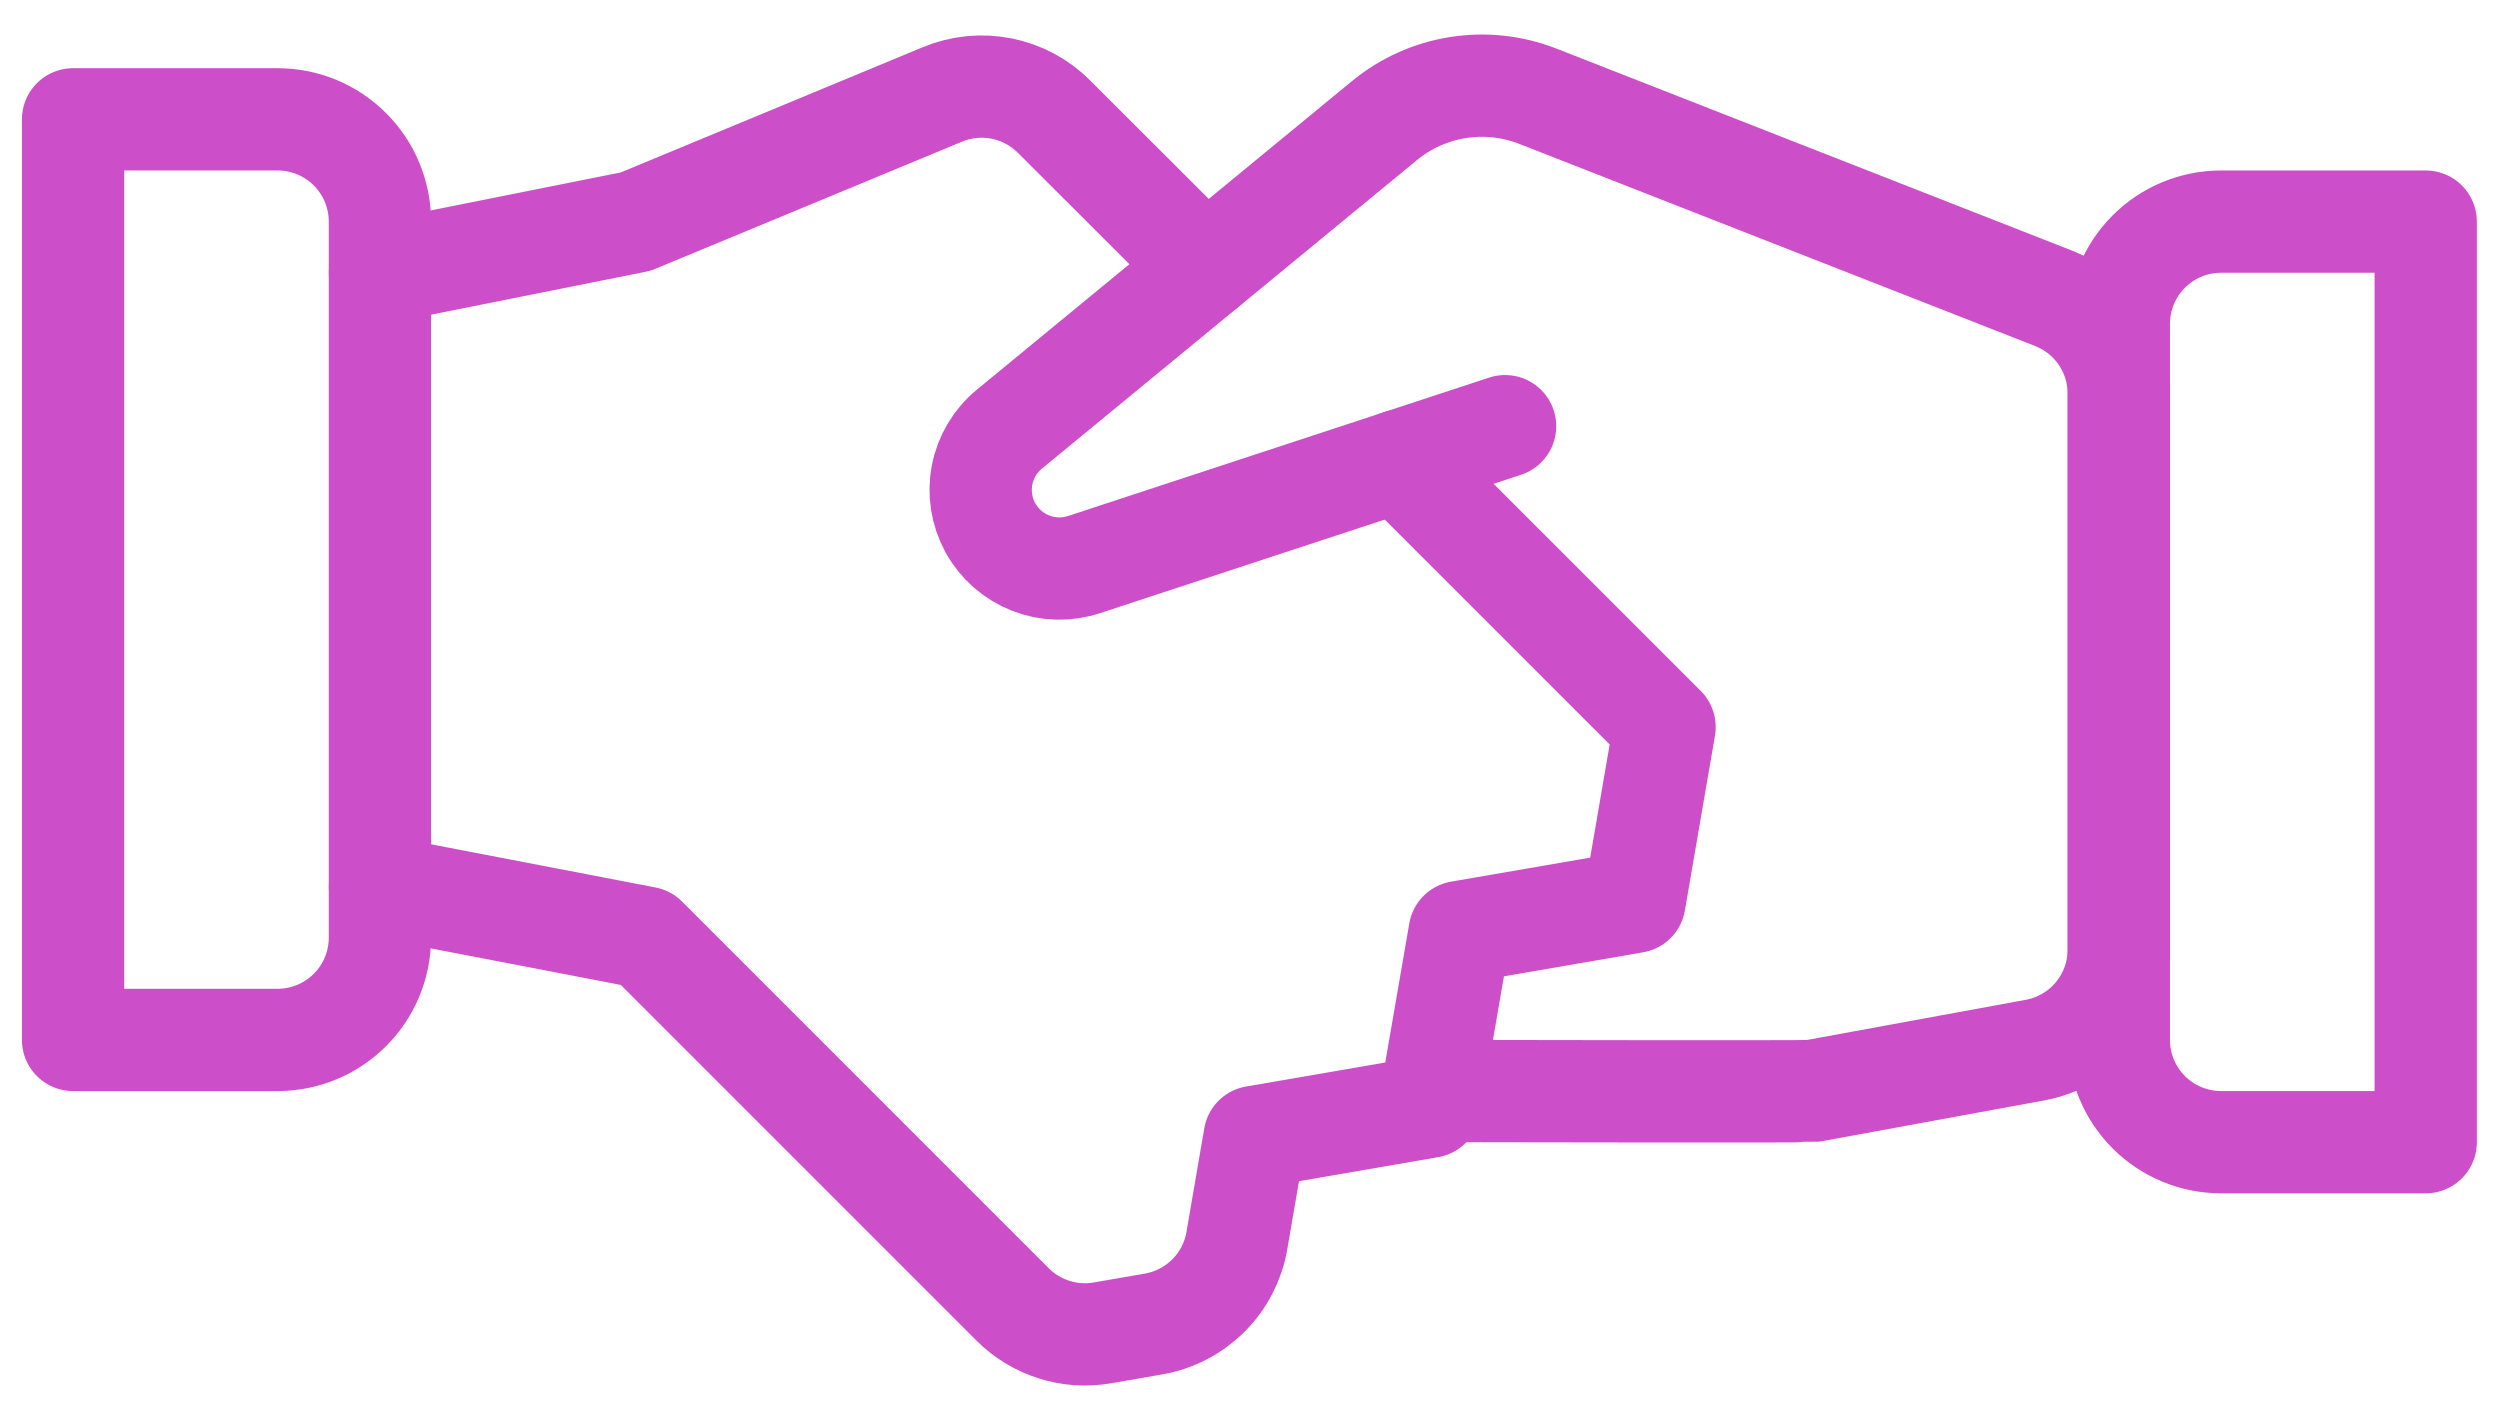 <?xml version="1.0" encoding="UTF-8"?>
<svg xmlns="http://www.w3.org/2000/svg" width="57" height="32" viewBox="0 0 57 32" fill="none">
  <path d="M32.653 24.876H33.15C33.15 24.876 41.203 24.892 41.312 24.876L46.396 23.943C46.933 23.845 47.419 23.561 47.768 23.142C48.118 22.723 48.309 22.194 48.309 21.648V8.975C48.309 8.507 48.167 8.049 47.903 7.661C47.639 7.274 47.264 6.975 46.828 6.804L35.062 2.194C34.482 1.967 33.852 1.899 33.237 1.997C32.622 2.095 32.045 2.355 31.564 2.751L23.017 9.782C22.692 10.048 22.471 10.418 22.392 10.83C22.312 11.241 22.38 11.667 22.581 12.034C22.784 12.402 23.108 12.686 23.498 12.839C23.888 12.992 24.319 13.004 24.717 12.872L34.316 9.717" stroke="#CC4EC9" stroke-width="2.332" stroke-linecap="round" stroke-linejoin="round"></path>
  <path d="M8.663 20.213L14.726 21.379L23.087 29.74C23.351 30.004 23.674 30.201 24.03 30.314C24.386 30.428 24.764 30.454 25.132 30.39L26.298 30.188C26.773 30.106 27.211 29.879 27.552 29.538C27.893 29.198 28.12 28.76 28.201 28.285L28.607 25.922L32.593 25.234L33.281 21.251L37.266 20.563L37.952 16.577L31.888 10.514" stroke="#CC4EC9" stroke-width="2.332" stroke-linecap="round" stroke-linejoin="round"></path>
  <path d="M27.483 6.107L24.034 2.661C23.708 2.333 23.292 2.11 22.839 2.02C22.386 1.929 21.916 1.975 21.489 2.152L14.493 5.053L8.663 6.219" stroke="#CC4EC9" stroke-width="2.332" stroke-linecap="round" stroke-linejoin="round"></path>
  <path d="M1.666 2.721H6.33C6.949 2.721 7.542 2.966 7.979 3.404C8.417 3.841 8.662 4.434 8.662 5.053V21.378C8.662 21.996 8.417 22.59 7.979 23.027C7.542 23.464 6.949 23.71 6.33 23.71H1.666V2.721Z" stroke="#CC4EC9" stroke-width="2.332" stroke-linecap="round" stroke-linejoin="round"></path>
  <path d="M50.641 5.053H55.306V26.042H50.641C50.023 26.042 49.429 25.796 48.992 25.359C48.555 24.922 48.309 24.328 48.309 23.71V7.385C48.309 6.766 48.555 6.173 48.992 5.736C49.429 5.298 50.023 5.053 50.641 5.053Z" stroke="#CC4EC9" stroke-width="2.332" stroke-linecap="round" stroke-linejoin="round"></path>
</svg>
